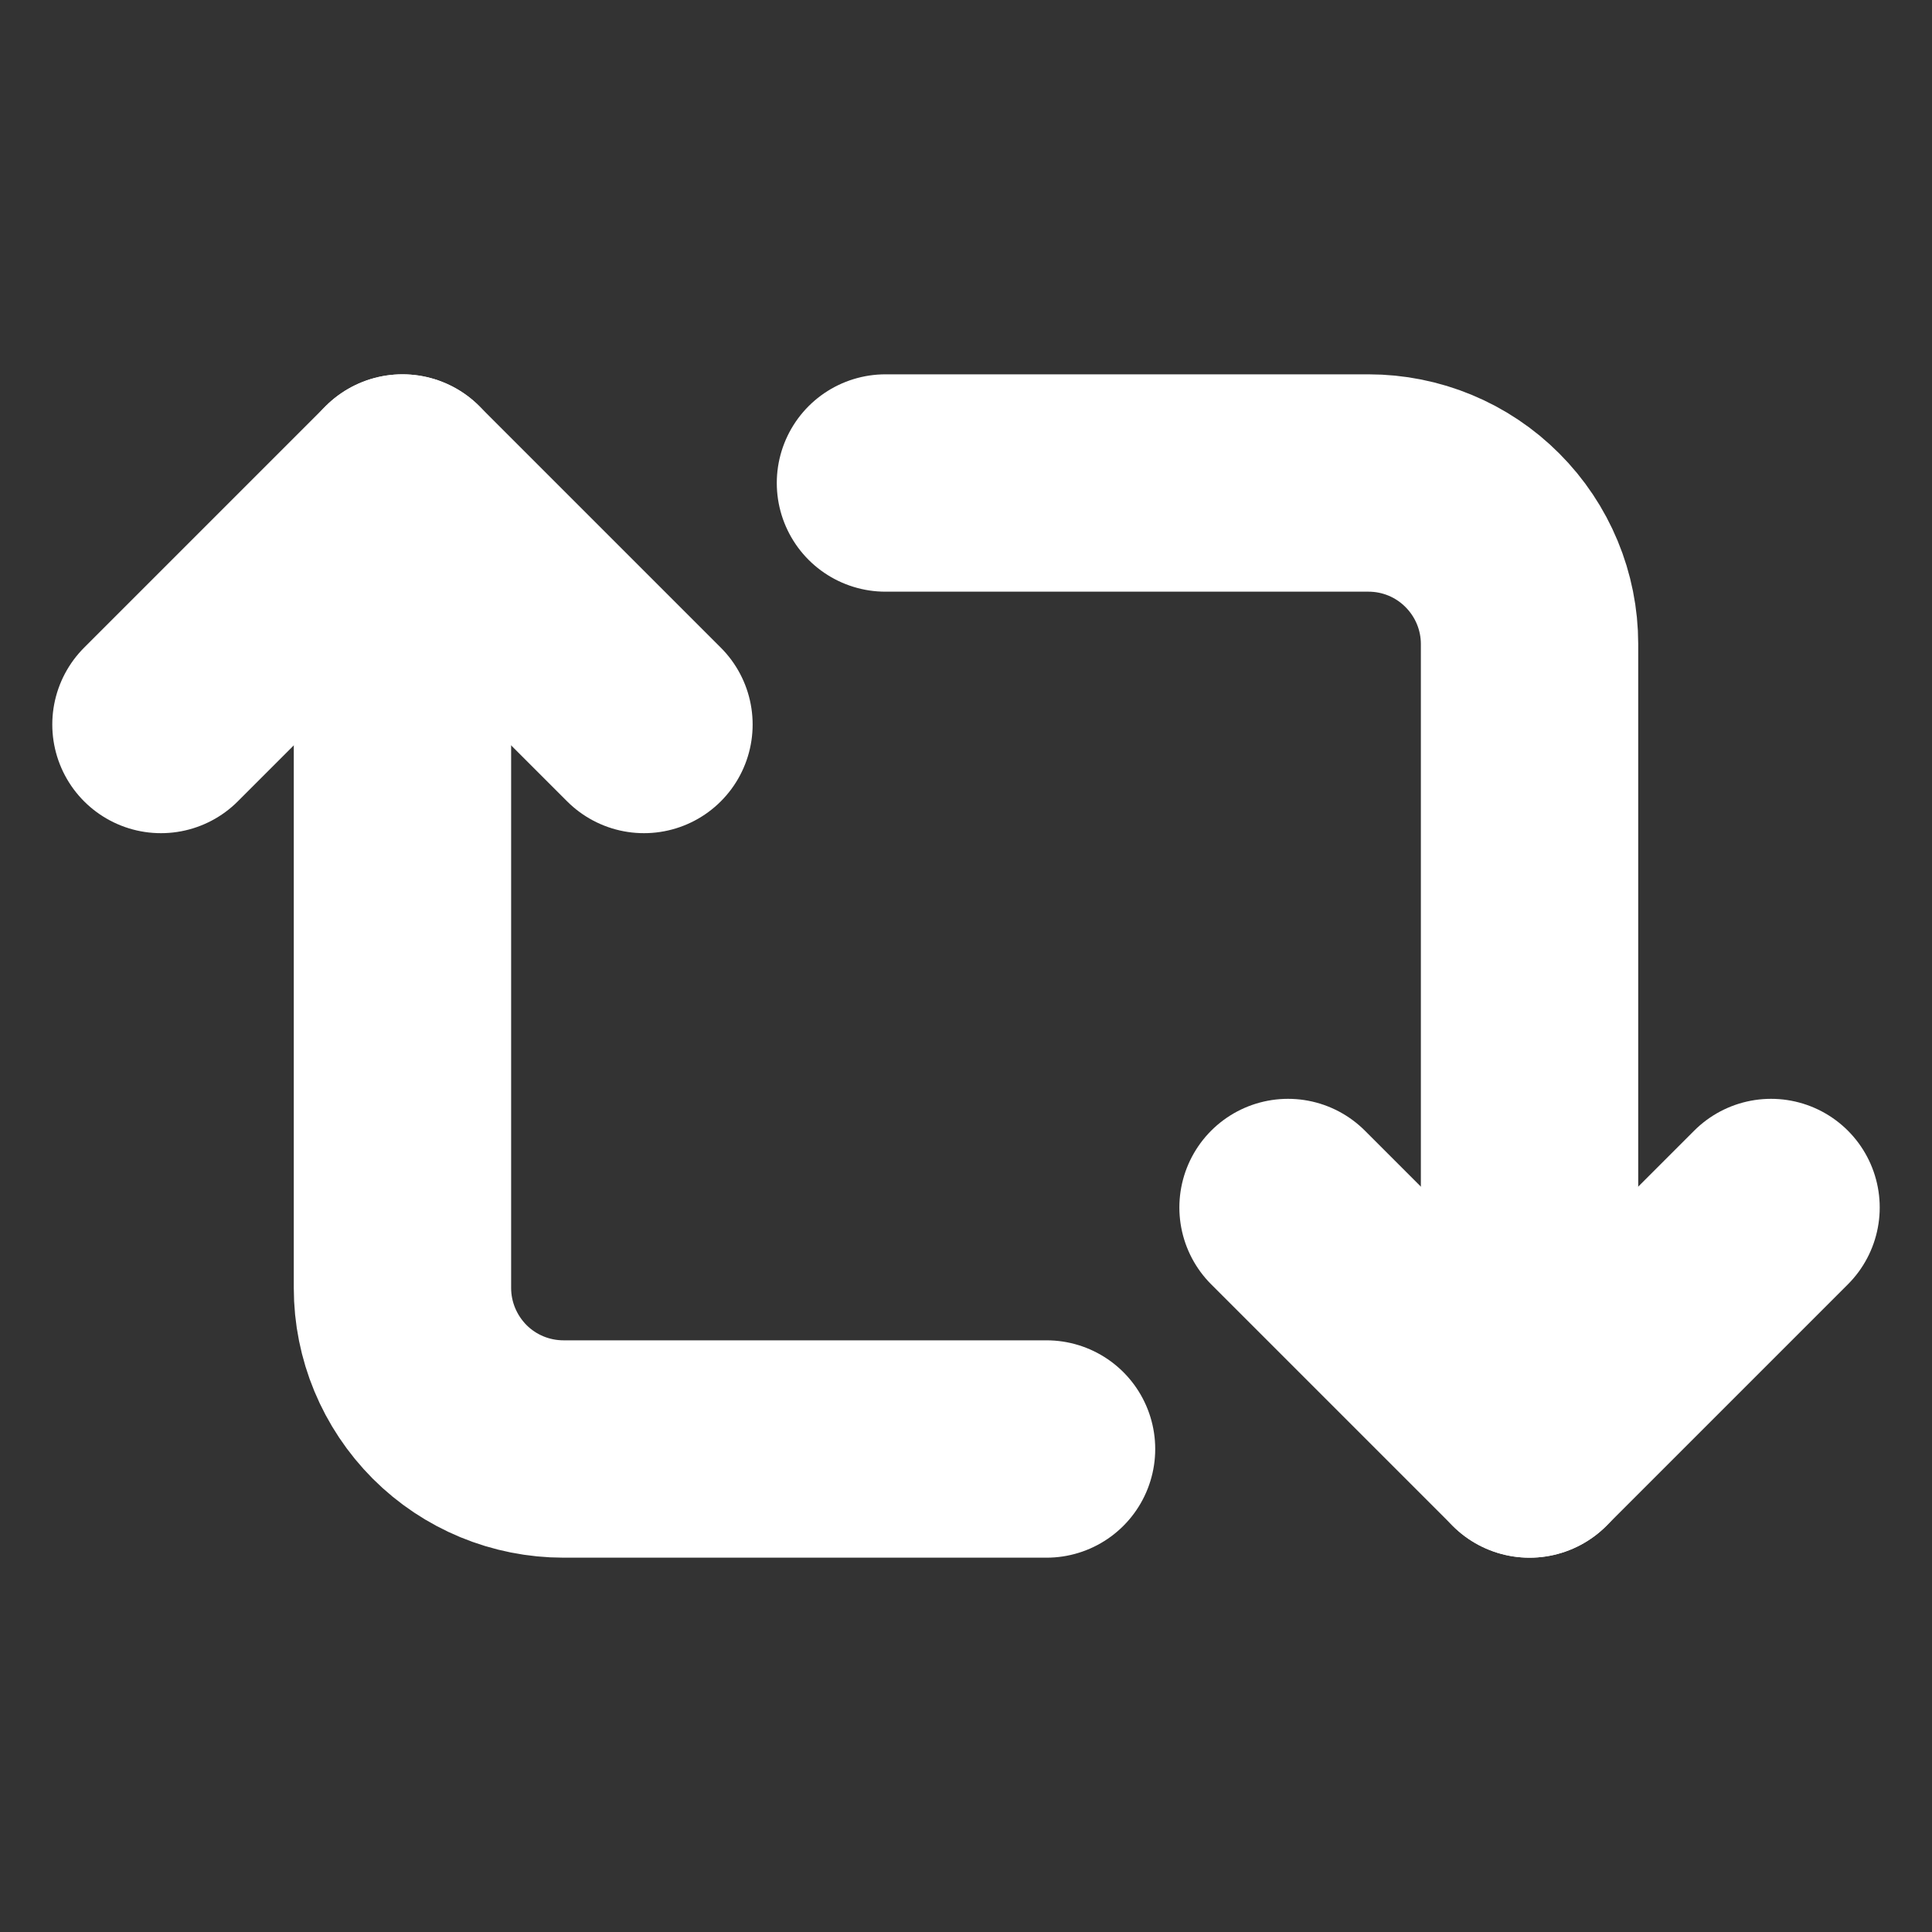 <svg width="16" height="16" viewBox="0 0 16 16" fill="none" xmlns="http://www.w3.org/2000/svg">
<rect x="0" y="0" width="16" height="16" fill="#333333" stroke="none"/>
<path d="M1.333 6L3.333 4L5.333 6" stroke="white" stroke-width="1.8" stroke-linecap="round" stroke-linejoin="round"/>
<path d="M8.667 12H4.667C4.313 12 3.974 11.86 3.724 11.61C3.474 11.359 3.333 11.02 3.333 10.667V4" stroke="white" stroke-width="1.8" stroke-linecap="round" stroke-linejoin="round"/>
<path d="M14.667 10L12.667 12L10.667 10" stroke="white" stroke-width="1.8" stroke-linecap="round" stroke-linejoin="round"/>
<path d="M7.333 4H11.333C11.687 4 12.026 4.14 12.276 4.391C12.526 4.641 12.667 4.98 12.667 5.333V12" stroke="white" stroke-width="1.8" stroke-linecap="round" stroke-linejoin="round"/>
</svg>
